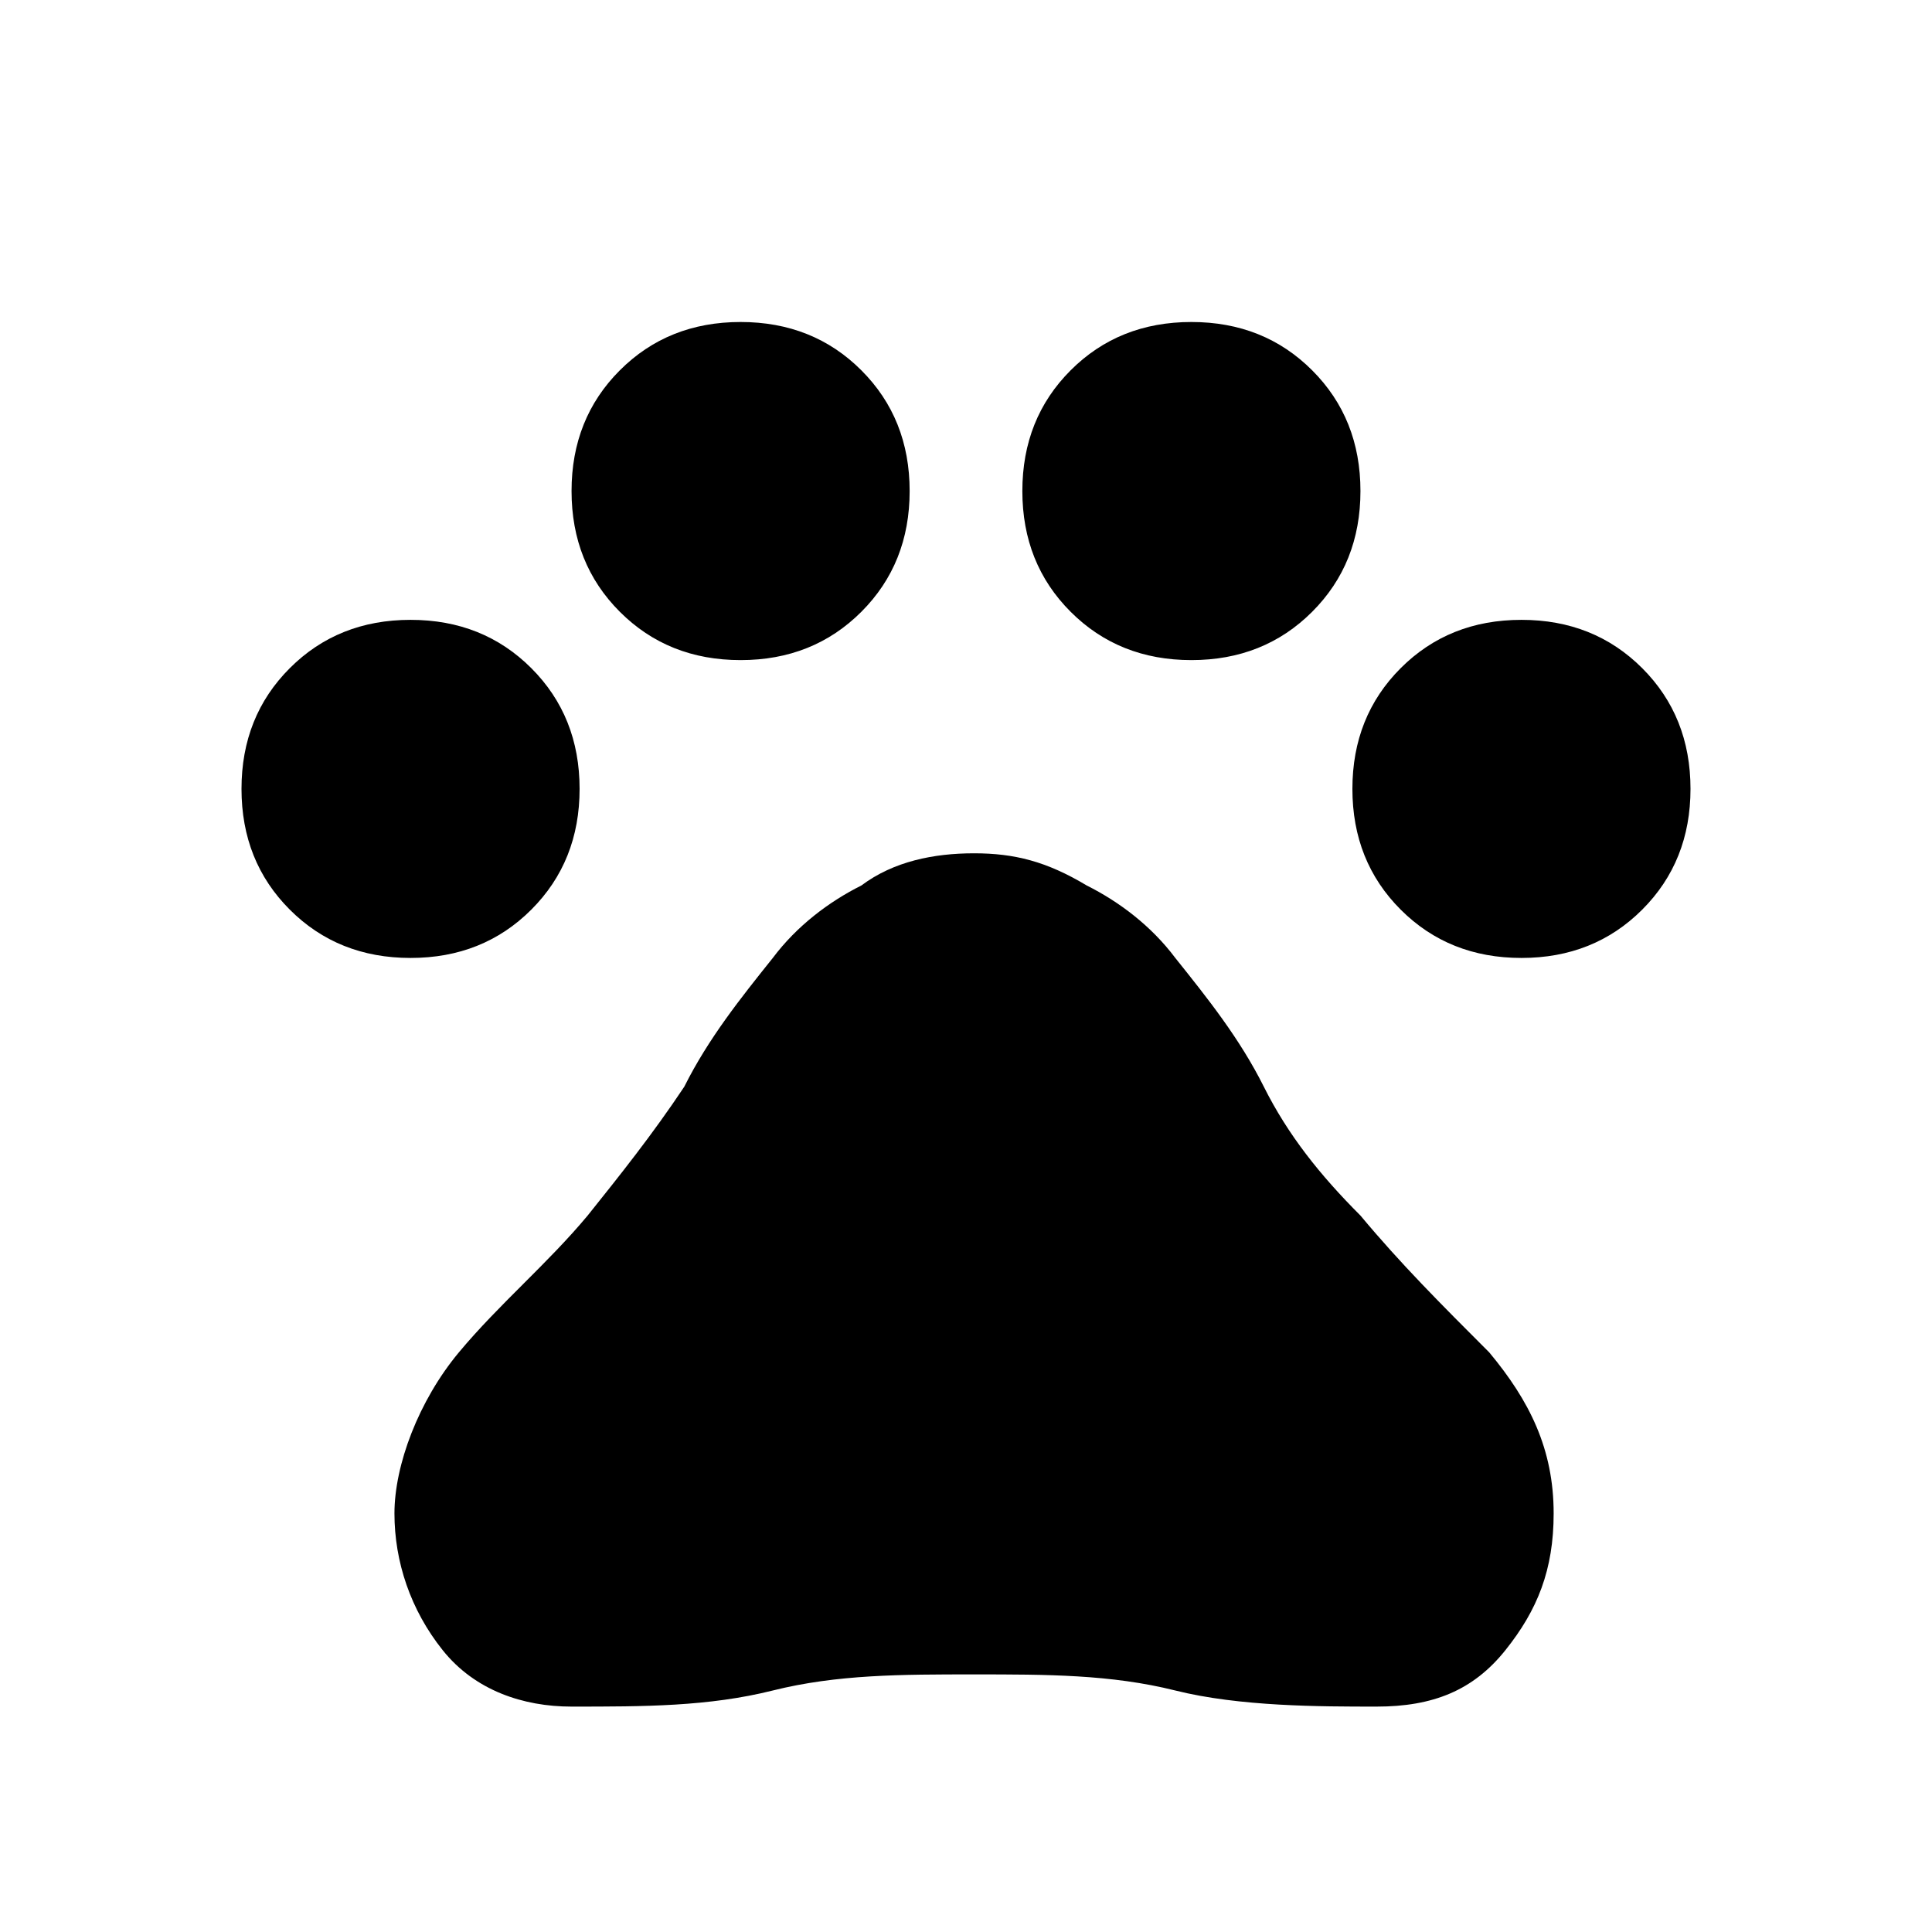 <svg width="24" height="24" viewBox="0 0 24 24" fill="none" xmlns="http://www.w3.org/2000/svg">
<path d="M5.1 11.9C4.5 11.9 4 11.7 3.6 11.3C3.2 10.9 3 10.4 3 9.8C3 9.2 3.2 8.7 3.6 8.3C4 7.9 4.5 7.7 5.1 7.7C5.7 7.7 6.2 7.9 6.6 8.3C7 8.7 7.2 9.2 7.2 9.8C7.2 10.4 7 10.9 6.6 11.3C6.2 11.7 5.7 11.9 5.1 11.9ZM9.2 8.2C8.6 8.2 8.1 8 7.7 7.6C7.3 7.2 7.1 6.7 7.1 6.1C7.1 5.5 7.3 5 7.7 4.6C8.1 4.2 8.6 4 9.2 4C9.8 4 10.3 4.2 10.7 4.6C11.1 5 11.3 5.5 11.3 6.1C11.3 6.7 11.1 7.2 10.7 7.6C10.3 8 9.8 8.2 9.2 8.2ZM14.8 8.2C14.2 8.2 13.7 8 13.3 7.6C12.9 7.2 12.7 6.7 12.7 6.1C12.7 5.5 12.9 5 13.3 4.6C13.7 4.2 14.2 4 14.8 4C15.4 4 15.9 4.2 16.3 4.6C16.7 5 16.9 5.5 16.9 6.1C16.9 6.7 16.7 7.2 16.3 7.6C15.9 8 15.4 8.2 14.8 8.2ZM18.9 11.9C18.3 11.9 17.8 11.7 17.4 11.3C17 10.9 16.8 10.4 16.8 9.8C16.8 9.2 17 8.7 17.4 8.3C17.8 7.9 18.3 7.7 18.9 7.7C19.5 7.7 20 7.9 20.4 8.3C20.8 8.7 21 9.2 21 9.8C21 10.4 20.8 10.9 20.4 11.3C20 11.7 19.5 11.9 18.9 11.9ZM7.1 21.2C6.5 21.2 5.9 21 5.5 20.5C5.1 20 4.9 19.4 4.9 18.8C4.9 18.2 5.2 17.4 5.7 16.8C6.2 16.2 6.8 15.7 7.3 15.1C7.7 14.6 8.1 14.1 8.5 13.5C8.8 12.9 9.2 12.4 9.6 11.9C9.9 11.5 10.3 11.2 10.7 11C11.1 10.7 11.6 10.6 12.1 10.6C12.6 10.6 13 10.7 13.5 11C13.9 11.2 14.3 11.5 14.6 11.9C15 12.4 15.4 12.9 15.7 13.5C16 14.1 16.4 14.6 16.9 15.1C17.4 15.7 17.9 16.2 18.5 16.8C19 17.4 19.3 18 19.3 18.8C19.3 19.5 19.1 20 18.7 20.5C18.3 21 17.8 21.2 17.1 21.2C16.4 21.2 15.4 21.2 14.6 21C13.8 20.8 13 20.8 12.1 20.8C11.2 20.8 10.4 20.8 9.6 21C8.8 21.2 8 21.2 7.1 21.2Z" fill="black"/>
</svg>
